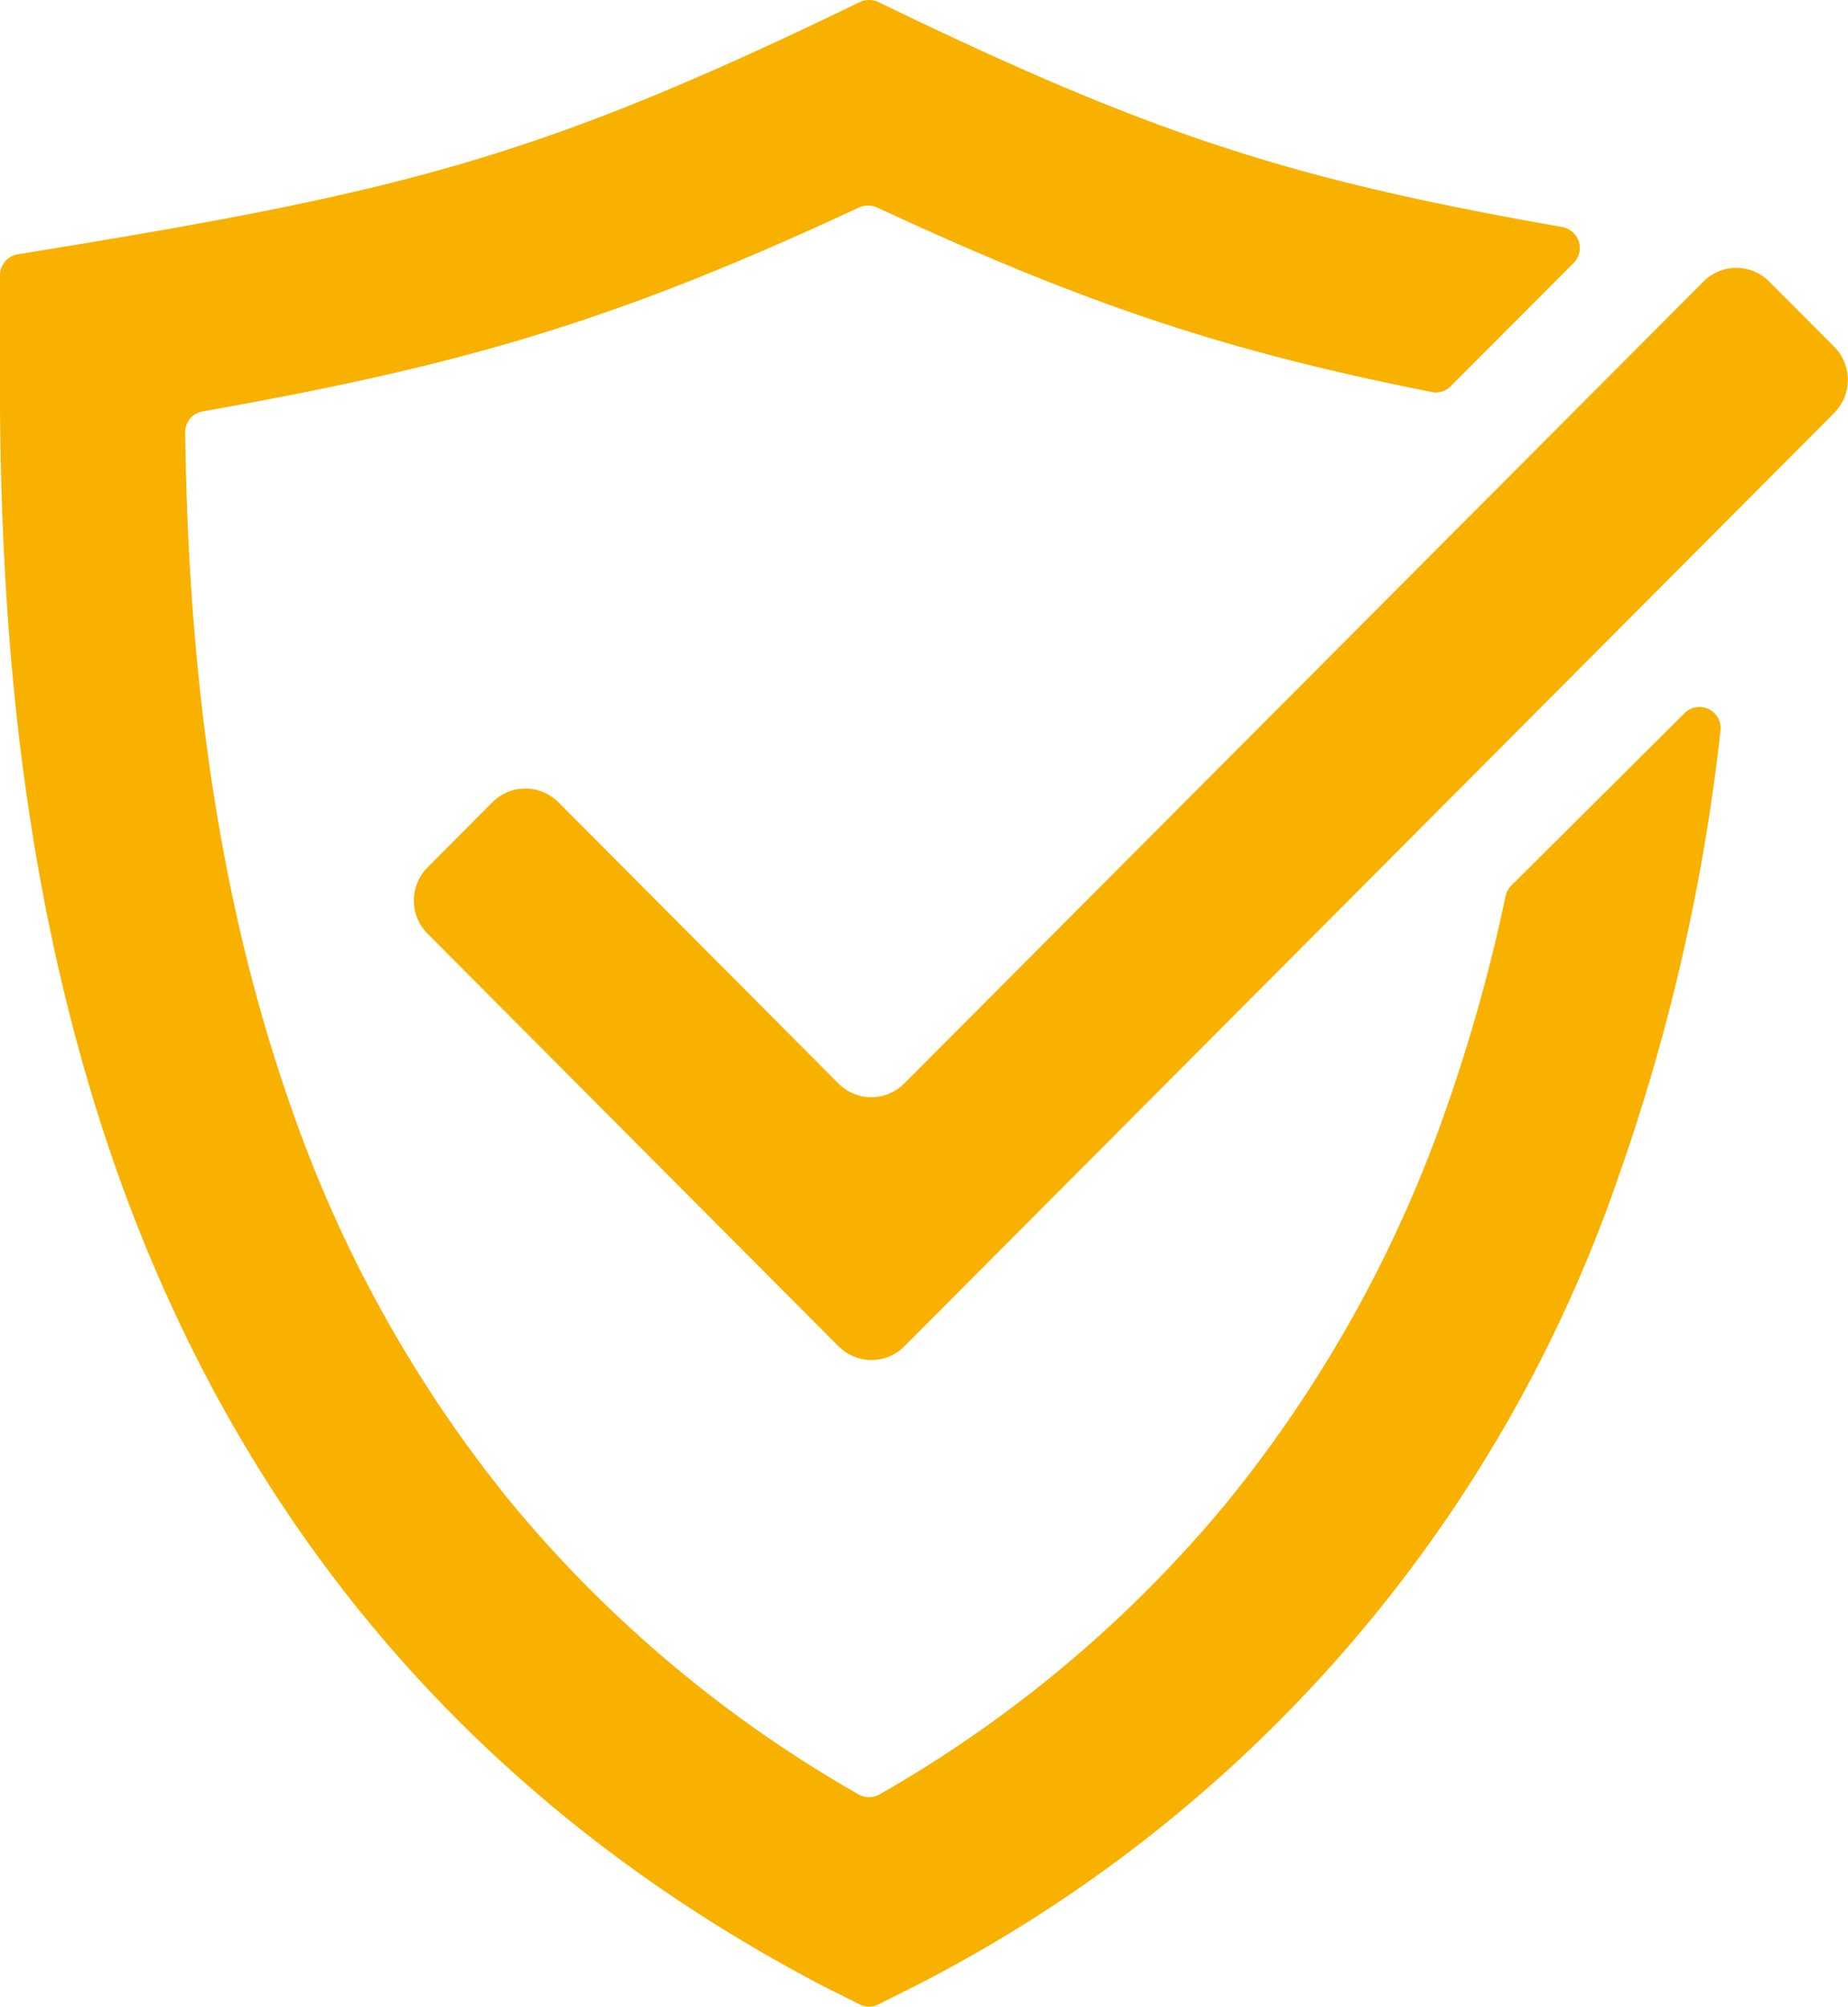 <svg viewBox="0 0 110.2 119.68" xmlns="http://www.w3.org/2000/svg"><g fill="#f9b100"><path d="M90.12 52.81a1.26 1.26 0 0 0-.34.63 101.58 101.58 0 0 1-3.57 12.76 77.61 77.61 0 0 1-13 23.33A75.16 75.16 0 0 1 52.45 107a1.27 1.27 0 0 1-1.25 0 75.16 75.16 0 0 1-20.78-17.47 77.39 77.39 0 0 1-13-23.33c-5-14.13-6.21-28.51-6.38-40.4a1.26 1.26 0 0 1 1-1.26c15.57-2.76 24.57-5.36 39.19-12.17a1.33 1.33 0 0 1 1.07 0c12.59 5.86 21 8.61 33.05 11a1.25 1.25 0 0 0 1.19-.37l7.3-7.32a1.27 1.27 0 0 0-.67-2.14C77.69 10.82 69.48 8.31 54.2 1L52.37.12a1.3 1.3 0 0 0-1.09 0L49.45 1C32.35 9.18 24.11 11.35 4.63 14.58l-3.54.58A1.27 1.27 0 0 0 0 16.4V20c-.1 13.72.6 31.8 7 49.92 7.7 21.66 21.91 38 42.24 48.59l2 1a1.25 1.25 0 0 0 1.16 0l2-1a85.37 85.37 0 0 0 42.2-48.59 119.11 119.11 0 0 0 6-26.4 1.26 1.26 0 0 0-2.14-1z"/><path d="M50 80.28L25.49 55.67a2.8 2.8 0 0 1 0-3.94l3.88-3.9a2.78 2.78 0 0 1 3.92 0L50 64.61a2.76 2.76 0 0 0 3.92 0l47.66-47.82a2.76 2.76 0 0 1 3.92 0l3.88 3.89a2.8 2.8 0 0 1 0 3.94L53.93 80.28a2.76 2.76 0 0 1-3.92 0"/></g></svg>